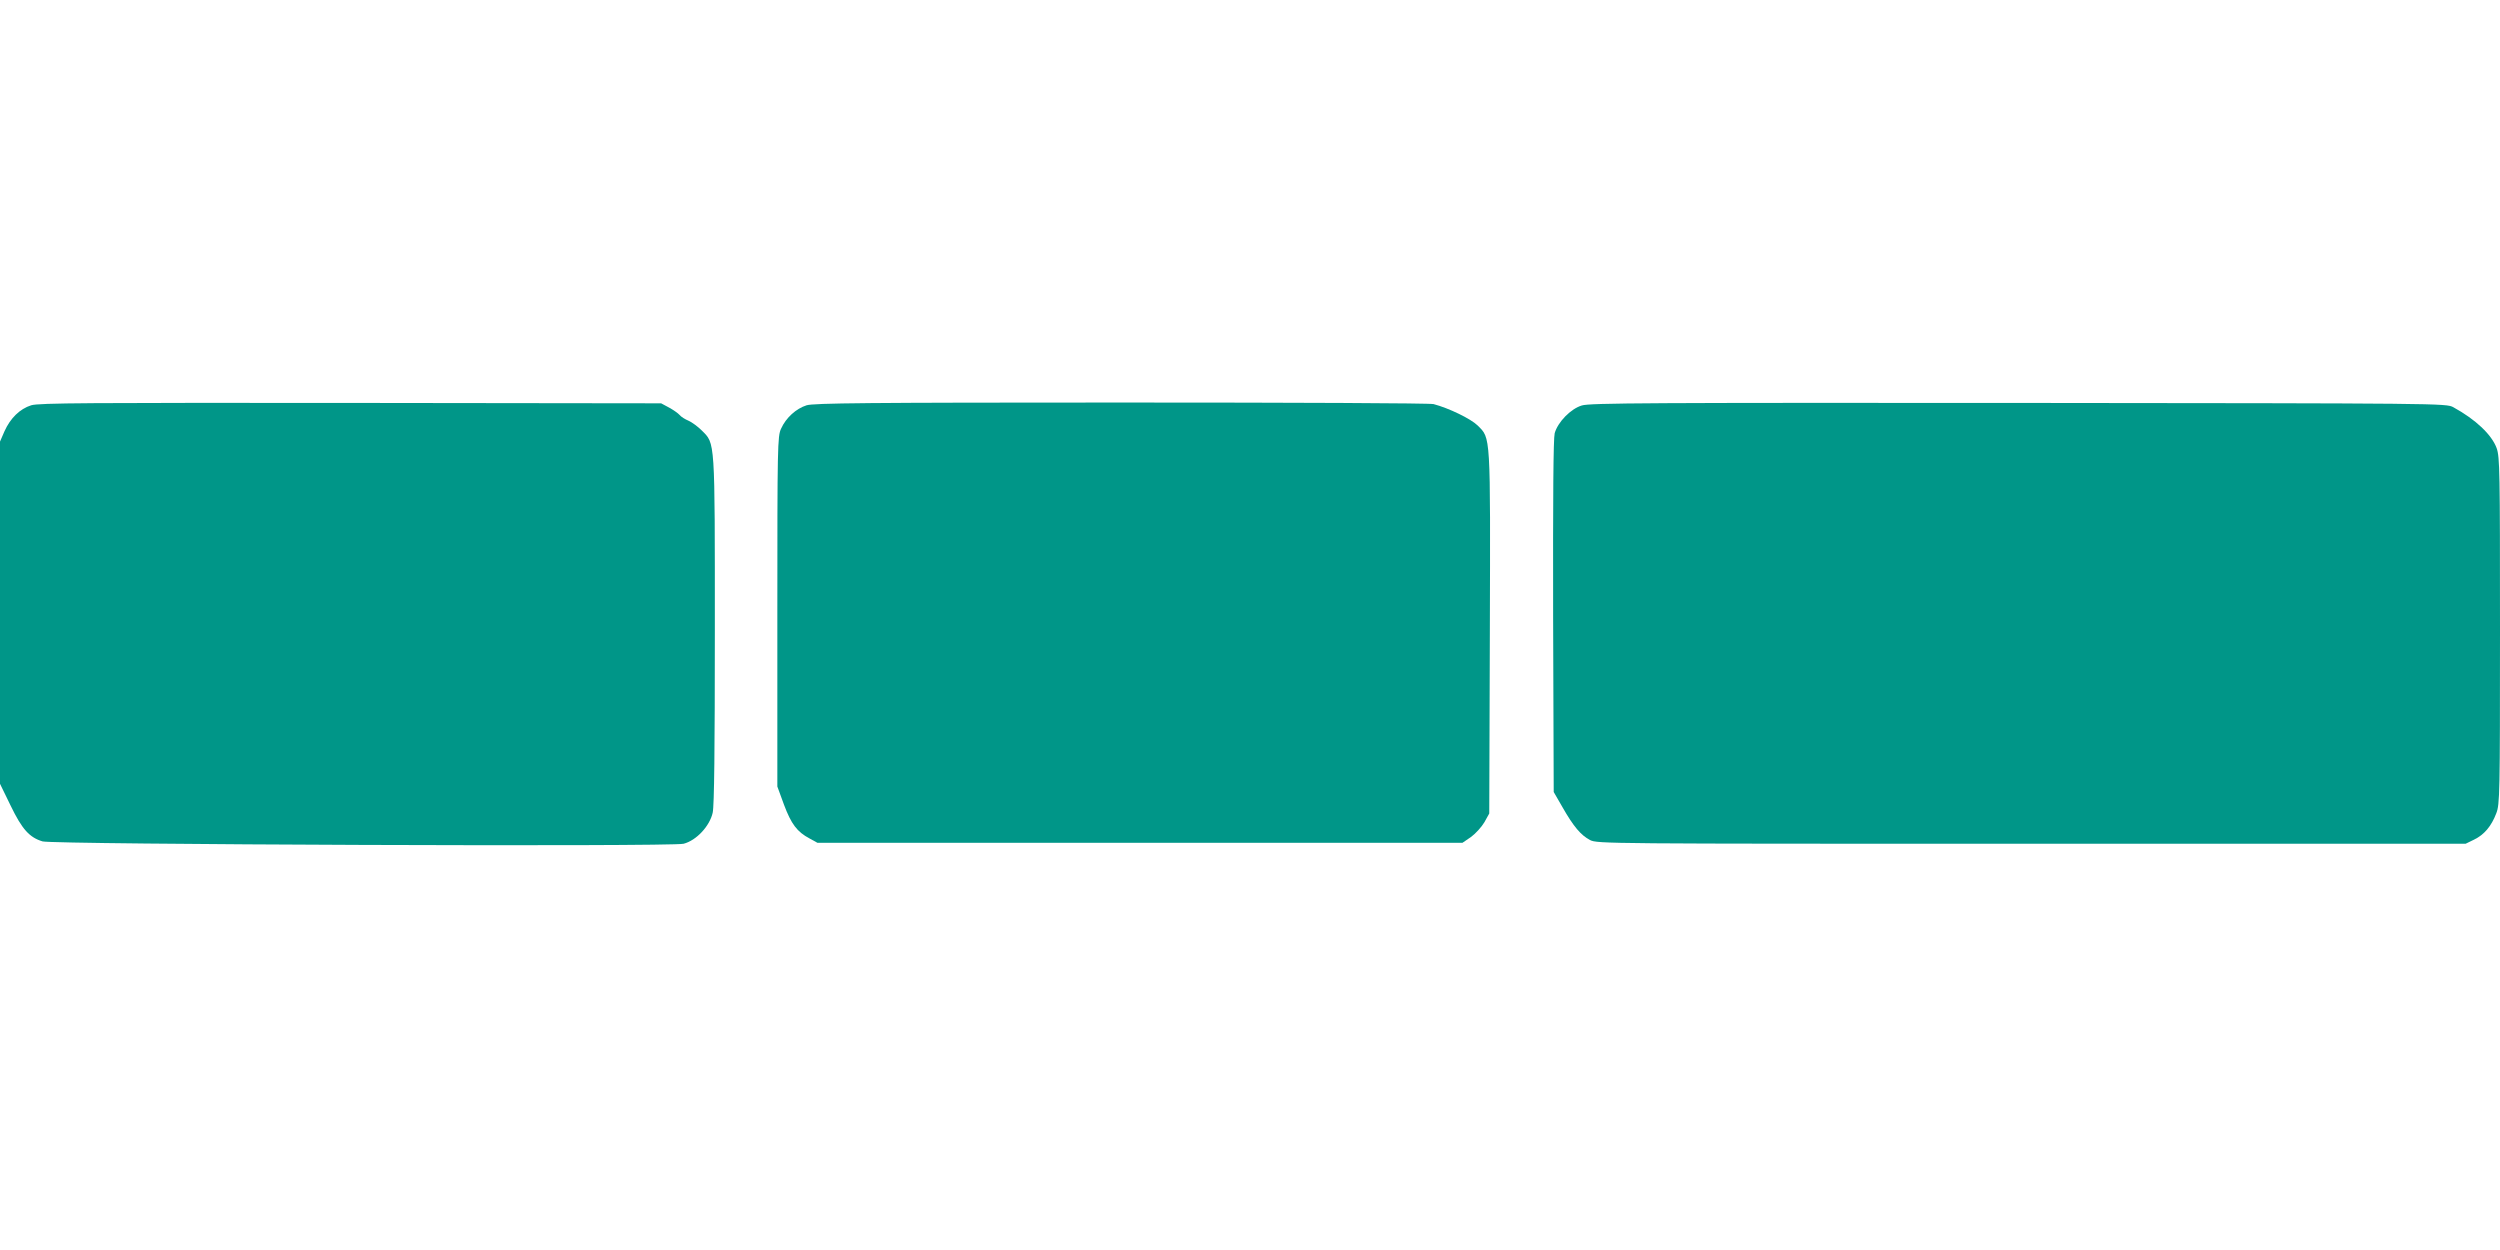<?xml version="1.0" standalone="no"?>
<!DOCTYPE svg PUBLIC "-//W3C//DTD SVG 20010904//EN"
 "http://www.w3.org/TR/2001/REC-SVG-20010904/DTD/svg10.dtd">
<svg version="1.0" xmlns="http://www.w3.org/2000/svg"
 width="1280pt" height="640pt" viewBox="0 0 1280 640"
 preserveAspectRatio="xMidYMid meet">
<g transform="translate(0,640) scale(0.1,-0.1)"
fill="#009688" stroke="none">
<path d="M160 4325 c-58 -18 -107 -66 -137 -133 l-23 -53 0 -876 0 -876 55
-113 c58 -120 96 -162 163 -182 57 -16 3222 -28 3282 -12 66 17 134 91 149
159 8 36 11 327 11 935 0 984 2 953 -67 1022 -20 20 -50 42 -68 50 -17 7 -38
20 -45 29 -8 9 -32 26 -54 38 l-41 22 -1590 2 c-1340 1 -1597 0 -1635 -12z"/>
<path d="M4130 4325 c-54 -17 -106 -64 -131 -120 -18 -38 -19 -90 -19 -936 l0
-896 34 -93 c37 -99 67 -139 131 -173 l40 -22 1652 0 1651 0 44 30 c23 17 54
51 68 75 l25 45 3 924 c3 1030 5 995 -63 1063 -35 34 -146 88 -225 109 -20 5
-702 8 -1600 8 -1309 0 -1572 -3 -1610 -14z"/>
<path d="M8099 4324 c-57 -17 -123 -85 -139 -142 -7 -28 -9 -319 -8 -939 l3
-898 45 -78 c57 -100 94 -143 141 -168 37 -19 80 -19 2260 -19 l2223 0 43 21
c52 25 89 69 114 135 18 46 19 97 19 934 0 818 -1 889 -17 935 -25 69 -107
147 -222 210 -36 20 -57 20 -2226 22 -1871 1 -2197 0 -2236 -13z"/>
</g>
</svg>

